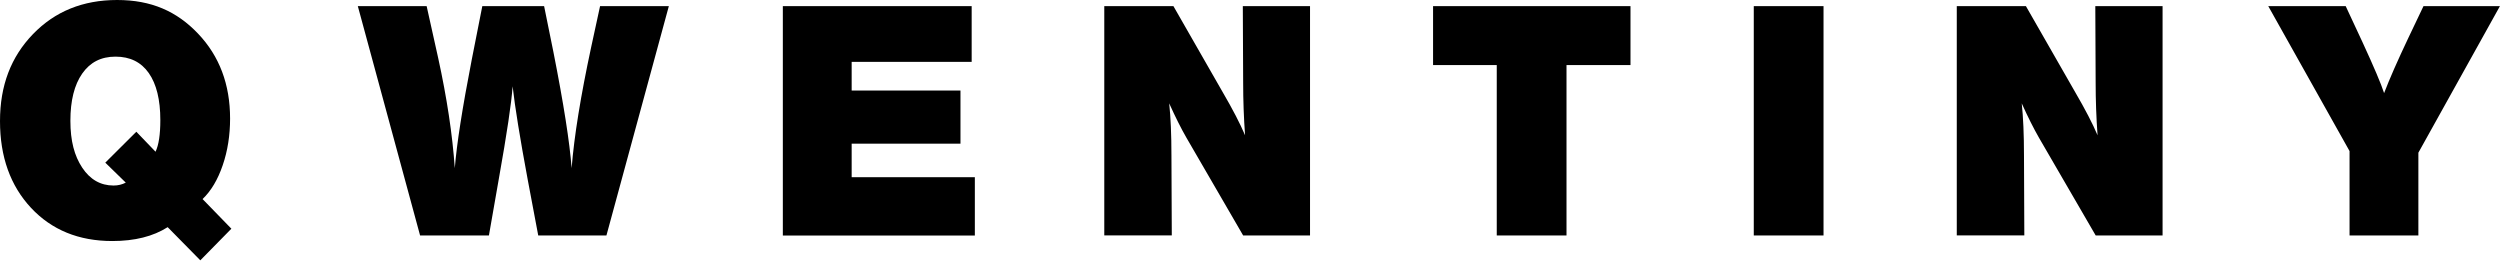 <svg width="1332" height="139" viewBox="0 0 1332 139" fill="none" xmlns="http://www.w3.org/2000/svg">
<path d="M82.872 80.835C84.565 77.295 85.425 71.684 85.425 64.002C85.425 53.121 83.367 44.783 79.278 38.936C75.189 33.089 69.277 30.179 61.542 30.179C53.807 30.179 48.025 33.194 43.806 39.198C39.613 45.203 37.504 53.593 37.504 64.343C37.504 75.093 39.613 82.985 43.806 89.33C48.025 95.675 53.573 98.848 60.526 98.848C62.897 98.848 65.058 98.323 67.011 97.301L56.099 86.656L72.637 70.19L82.872 80.835ZM123.267 121.868L106.729 138.701L89.331 121.029C81.596 125.959 71.778 128.423 59.823 128.423C41.983 128.423 27.529 122.524 16.512 110.725C5.521 98.926 0 83.535 0 64.526C0 45.517 5.86 30.31 17.554 18.196C29.274 6.057 44.223 0 62.402 0C80.581 0 94.175 5.978 105.531 17.934C116.912 29.89 122.59 44.967 122.59 63.163C122.59 72.078 121.287 80.389 118.657 88.045C116.053 95.701 112.458 101.732 107.927 106.058L123.267 121.842V121.868ZM356.362 3.251L323.103 125.461H286.772L281.146 95.597C277.057 73.624 274.375 57.08 273.125 45.989C272.552 54.563 270.103 71.003 265.78 95.256L260.493 125.461H223.823L190.643 3.251H227.313L233.459 30.887C238.121 52.177 241.064 71.737 242.314 89.592C243.33 76.771 246.351 57.499 251.352 31.752L256.977 3.251H289.897L294.845 27.635C300.289 55.218 303.544 75.879 304.56 89.592C305.914 72.549 309.404 51.102 314.951 25.223L319.717 3.251H356.388H356.362ZM517.705 3.251V32.958H453.766V48.244H511.741V76.561H453.766V94.417H519.398V125.487H417.096V3.251H517.679H517.705ZM697.982 3.251V125.461H662.354L632.169 73.441C629.33 68.512 626.257 62.403 622.949 55.061C623.73 62.376 624.147 71.71 624.147 83.037L624.329 125.434H588.362V3.251H625.189L651.441 49.083C656.78 58.234 660.765 65.916 663.37 72.078C662.692 62.822 662.354 53.435 662.354 43.944L662.172 3.251H697.982ZM868.727 3.251V34.662H834.636V125.461H797.471V34.662H763.535V3.251H868.727ZM971.576 125.461H934.411V3.251H971.576V125.461ZM1152.22 3.251V125.461H1116.59L1086.4 73.441C1083.57 68.512 1080.49 62.403 1077.18 55.061C1077.97 62.376 1078.38 71.71 1078.38 83.037L1078.56 125.434H1042.57V3.251H1079.4L1105.65 49.083C1110.99 58.234 1114.97 65.916 1117.58 72.078C1116.9 62.822 1116.56 53.435 1116.56 43.944L1116.38 3.251H1152.19H1152.22ZM1331.97 3.251L1288.51 81.359V125.461H1251.84V80.494L1208.52 3.251H1249.78L1258.82 22.654C1264.83 35.685 1268.66 44.678 1270.25 49.607C1273.09 42.161 1277.41 32.329 1283.22 20.084L1291.24 3.251H1332H1331.97Z" fill="black"/>
</svg>
